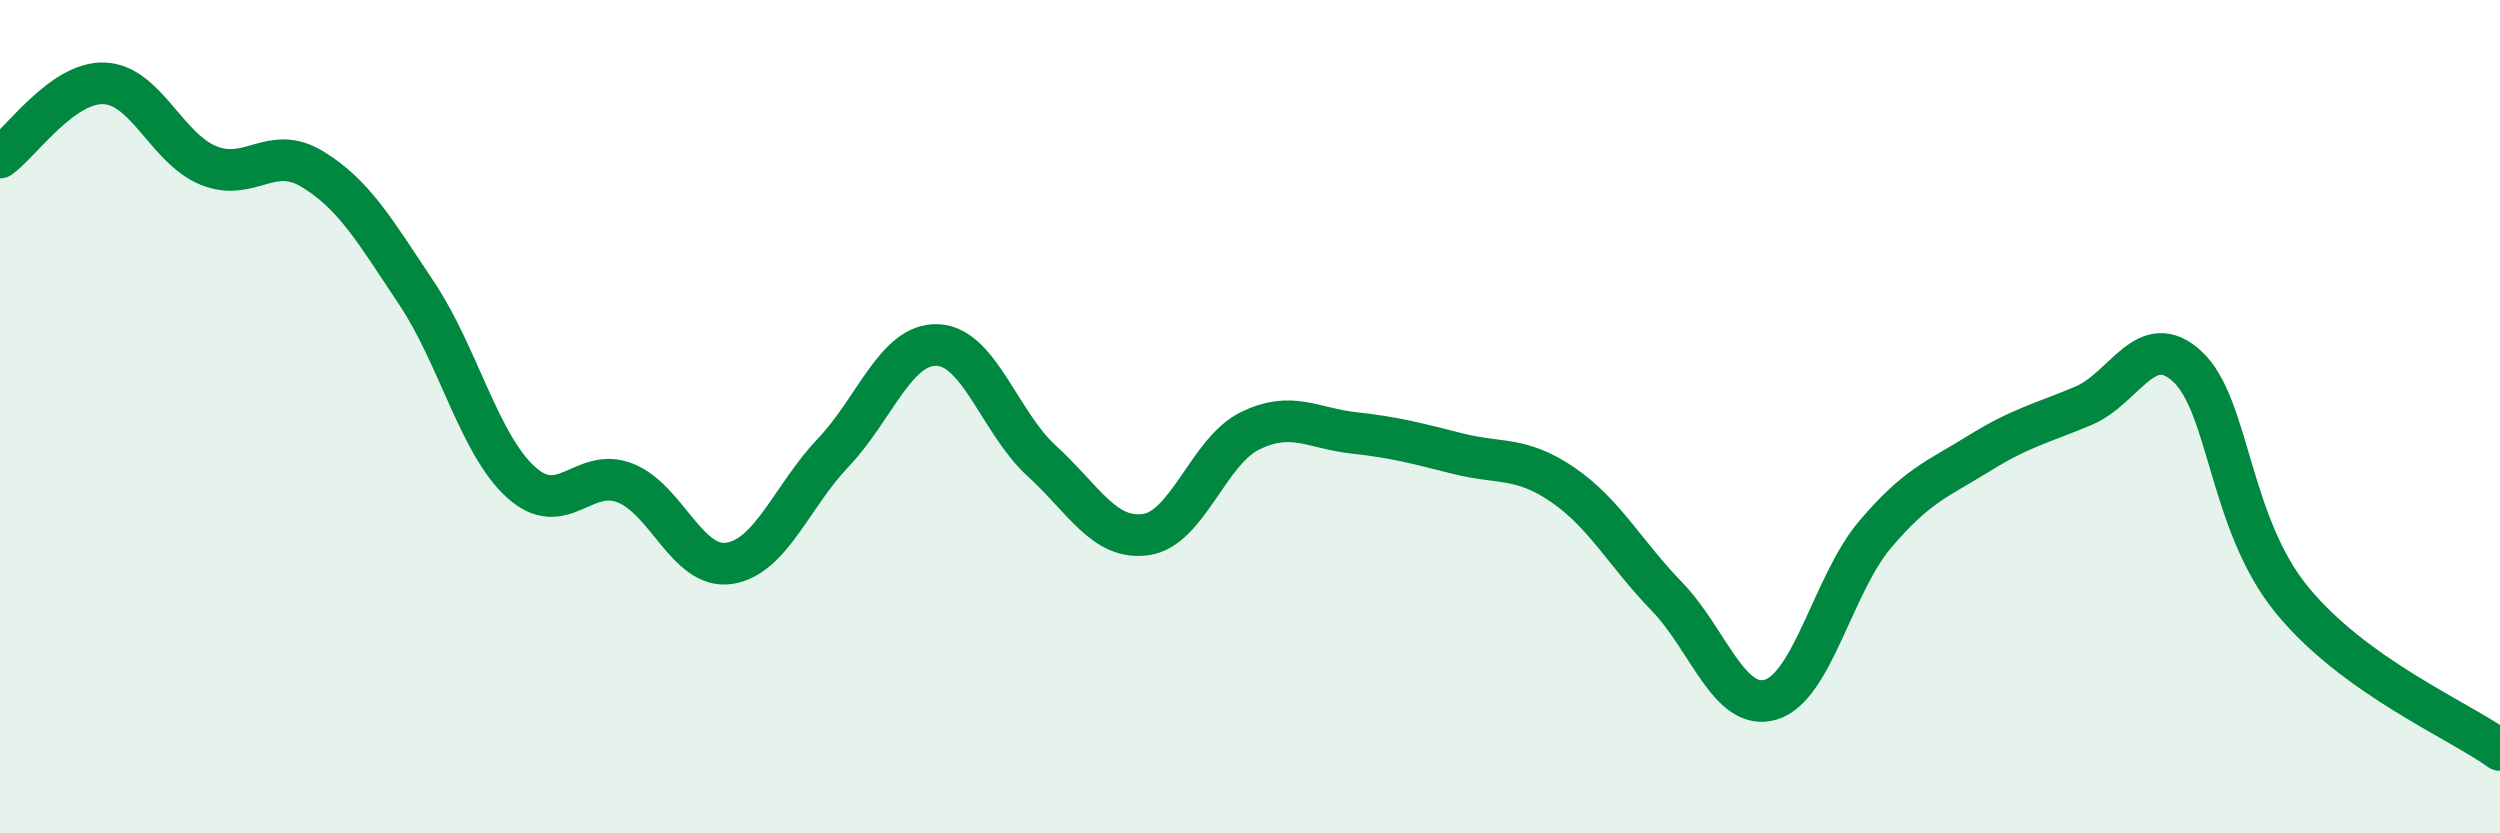 
    <svg width="60" height="20" viewBox="0 0 60 20" xmlns="http://www.w3.org/2000/svg">
      <path
        d="M 0,3.78 C 0.5,3.42 1.5,1.96 2.5,2 C 3.5,2.04 4,3.56 5,3.97 C 6,4.38 6.5,3.45 7.5,4.06 C 8.5,4.67 9,5.54 10,7.04 C 11,8.54 11.5,10.66 12.5,11.57 C 13.5,12.48 14,11.2 15,11.59 C 16,11.98 16.5,13.67 17.5,13.52 C 18.5,13.37 19,11.91 20,10.86 C 21,9.81 21.5,8.24 22.5,8.28 C 23.5,8.32 24,10.15 25,11.06 C 26,11.97 26.5,12.97 27.5,12.83 C 28.5,12.69 29,10.83 30,10.34 C 31,9.85 31.5,10.28 32.5,10.39 C 33.5,10.5 34,10.64 35,10.89 C 36,11.14 36.5,10.95 37.5,11.63 C 38.5,12.31 39,13.28 40,14.31 C 41,15.34 41.5,17.09 42.5,16.79 C 43.5,16.49 44,14.01 45,12.83 C 46,11.65 46.5,11.5 47.5,10.88 C 48.5,10.26 49,10.16 50,9.74 C 51,9.32 51.5,7.87 52.5,8.8 C 53.5,9.73 53.5,12.55 55,14.39 C 56.5,16.23 59,17.28 60,18L60 20L0 20Z"
        fill="#008740"
        opacity="0.1"
        stroke-linecap="round"
        stroke-linejoin="round"
      />
      <path
        d="M 0,3.78 C 0.5,3.42 1.5,1.96 2.5,2 C 3.5,2.04 4,3.56 5,3.97 C 6,4.38 6.5,3.45 7.5,4.06 C 8.5,4.67 9,5.54 10,7.04 C 11,8.54 11.5,10.66 12.5,11.57 C 13.5,12.48 14,11.2 15,11.59 C 16,11.98 16.5,13.67 17.5,13.52 C 18.5,13.37 19,11.91 20,10.86 C 21,9.81 21.5,8.24 22.5,8.28 C 23.5,8.32 24,10.15 25,11.06 C 26,11.97 26.5,12.97 27.5,12.83 C 28.5,12.69 29,10.83 30,10.34 C 31,9.85 31.5,10.28 32.5,10.39 C 33.5,10.5 34,10.64 35,10.89 C 36,11.14 36.5,10.95 37.5,11.63 C 38.5,12.31 39,13.28 40,14.31 C 41,15.34 41.5,17.09 42.5,16.79 C 43.5,16.49 44,14.01 45,12.83 C 46,11.65 46.5,11.5 47.5,10.88 C 48.5,10.26 49,10.16 50,9.74 C 51,9.32 51.5,7.87 52.5,8.8 C 53.5,9.73 53.5,12.55 55,14.39 C 56.5,16.23 59,17.28 60,18"
        stroke="#008740"
        stroke-width="1"
        fill="none"
        stroke-linecap="round"
        stroke-linejoin="round"
      />
    </svg>
  